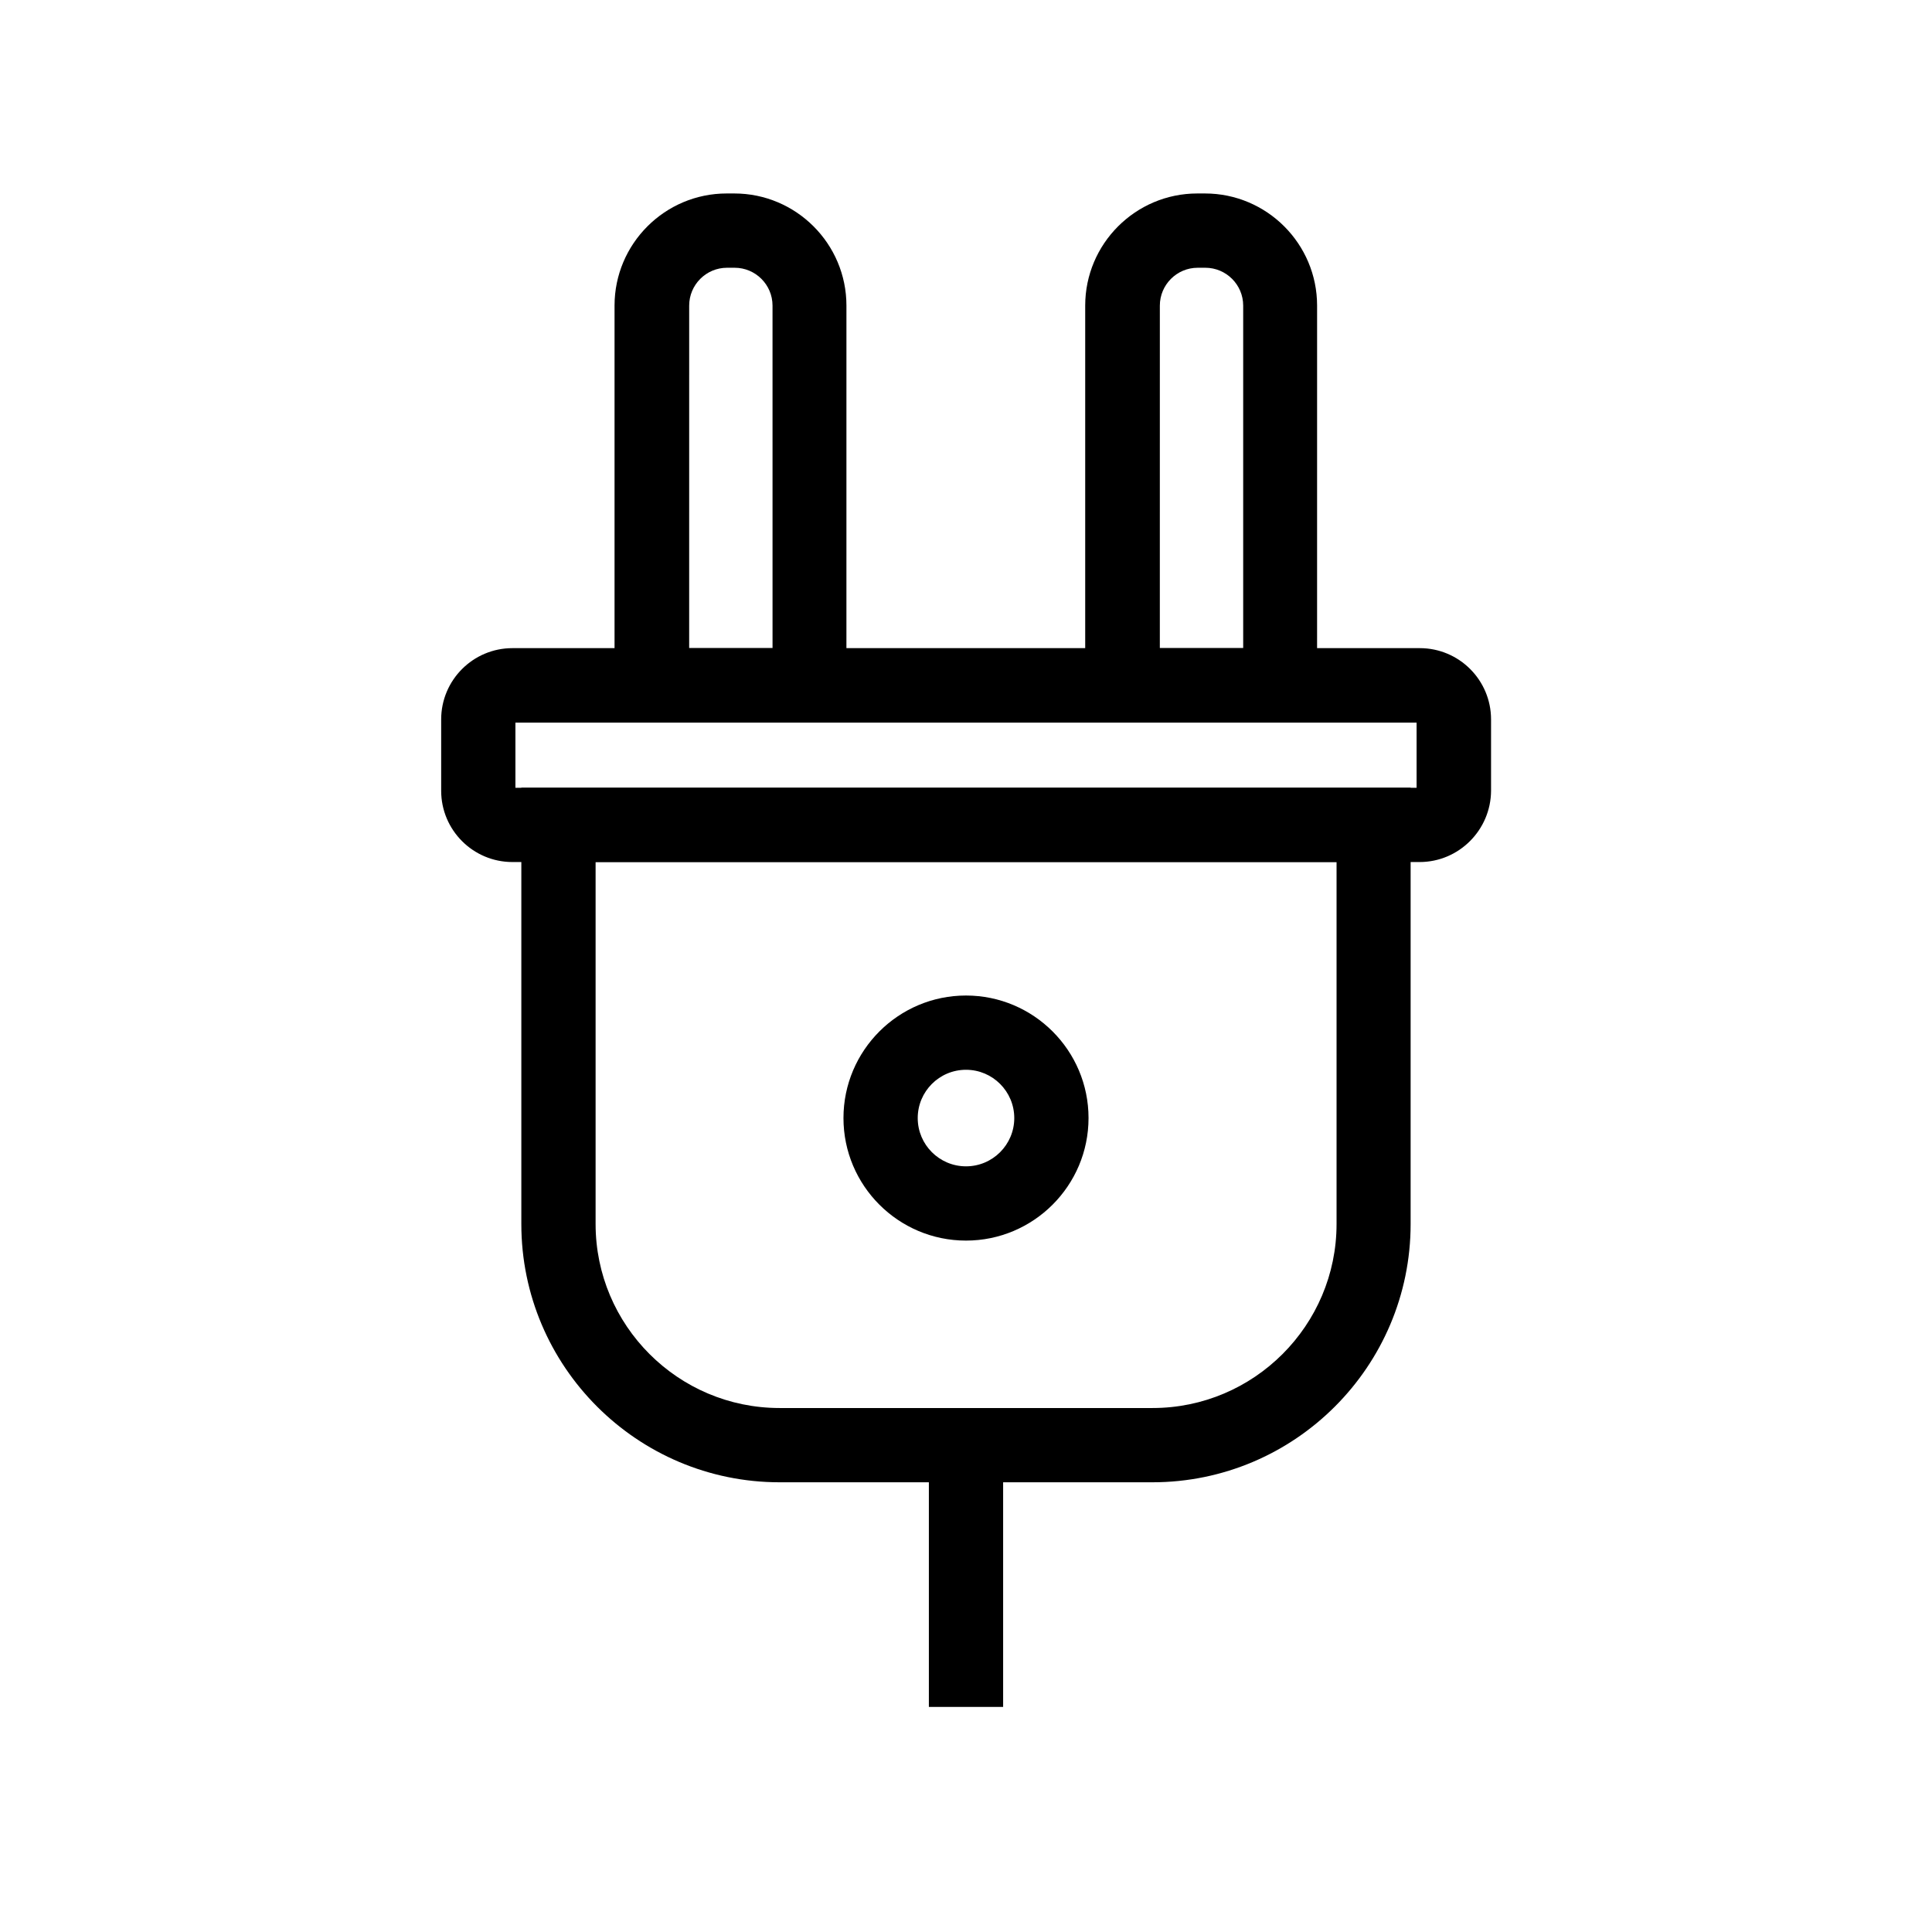 <?xml version="1.0" encoding="UTF-8"?>
<!-- Uploaded to: SVG Repo, www.svgrepo.com, Generator: SVG Repo Mixer Tools -->
<svg fill="#000000" width="800px" height="800px" version="1.1" viewBox="144 144 512 512" xmlns="http://www.w3.org/2000/svg">
 <g>
  <path d="m449.39 536.82h-98.793c-37.738 0-68.438-30.699-68.438-68.438v-115.62h235.67v115.62c0 37.738-30.699 68.438-68.438 68.438zm-147.55-164.38v95.941c0 26.863 21.844 48.758 48.758 48.758h98.844c26.863 0 48.758-21.895 48.758-48.758v-95.941z"/>
  <path d="m368.36 335.45h-61.5v-110.46c0-16.383 13.332-29.719 29.719-29.719h2.016c16.383 0 29.719 13.332 29.719 29.719l-0.004 110.46zm-41.77-19.68h22.141l-0.004-90.777c0-5.559-4.527-10.035-10.035-10.035h-2.016c-5.559 0-10.035 4.527-10.035 10.035l-0.004 90.777z"/>
  <path d="m493.09 335.45h-61.5v-110.46c0-16.383 13.332-29.719 29.719-29.719h2.016c16.383 0 29.719 13.332 29.719 29.719l-0.004 110.46zm-41.773-19.68h22.141v-90.777c0-5.559-4.527-10.035-10.035-10.035h-2.016c-5.559 0-10.035 4.527-10.035 10.035l-0.004 90.777z"/>
  <path d="m520.2 372.45h-240.39c-10.43 0-18.895-8.461-18.895-18.895v-18.895c0-10.43 8.461-18.895 18.895-18.895h240.44c10.43 0 18.895 8.461 18.895 18.895v18.895c-0.051 10.383-8.512 18.895-18.941 18.895zm-239.61-19.68h238.82v-17.27h-238.82z"/>
  <path d="m390.16 526.98h19.68v69.371h-19.68z"/>
  <path d="m400 472.77c-17.91 0-32.473-14.562-32.473-32.473 0-17.91 14.562-32.473 32.473-32.473s32.473 14.562 32.473 32.473c-0.004 17.91-14.566 32.473-32.473 32.473zm0-45.266c-7.086 0-12.793 5.758-12.793 12.793 0 7.086 5.758 12.793 12.793 12.793 7.086 0 12.793-5.758 12.793-12.793-0.004-7.035-5.711-12.793-12.793-12.793z"/>
 </g>
</svg>